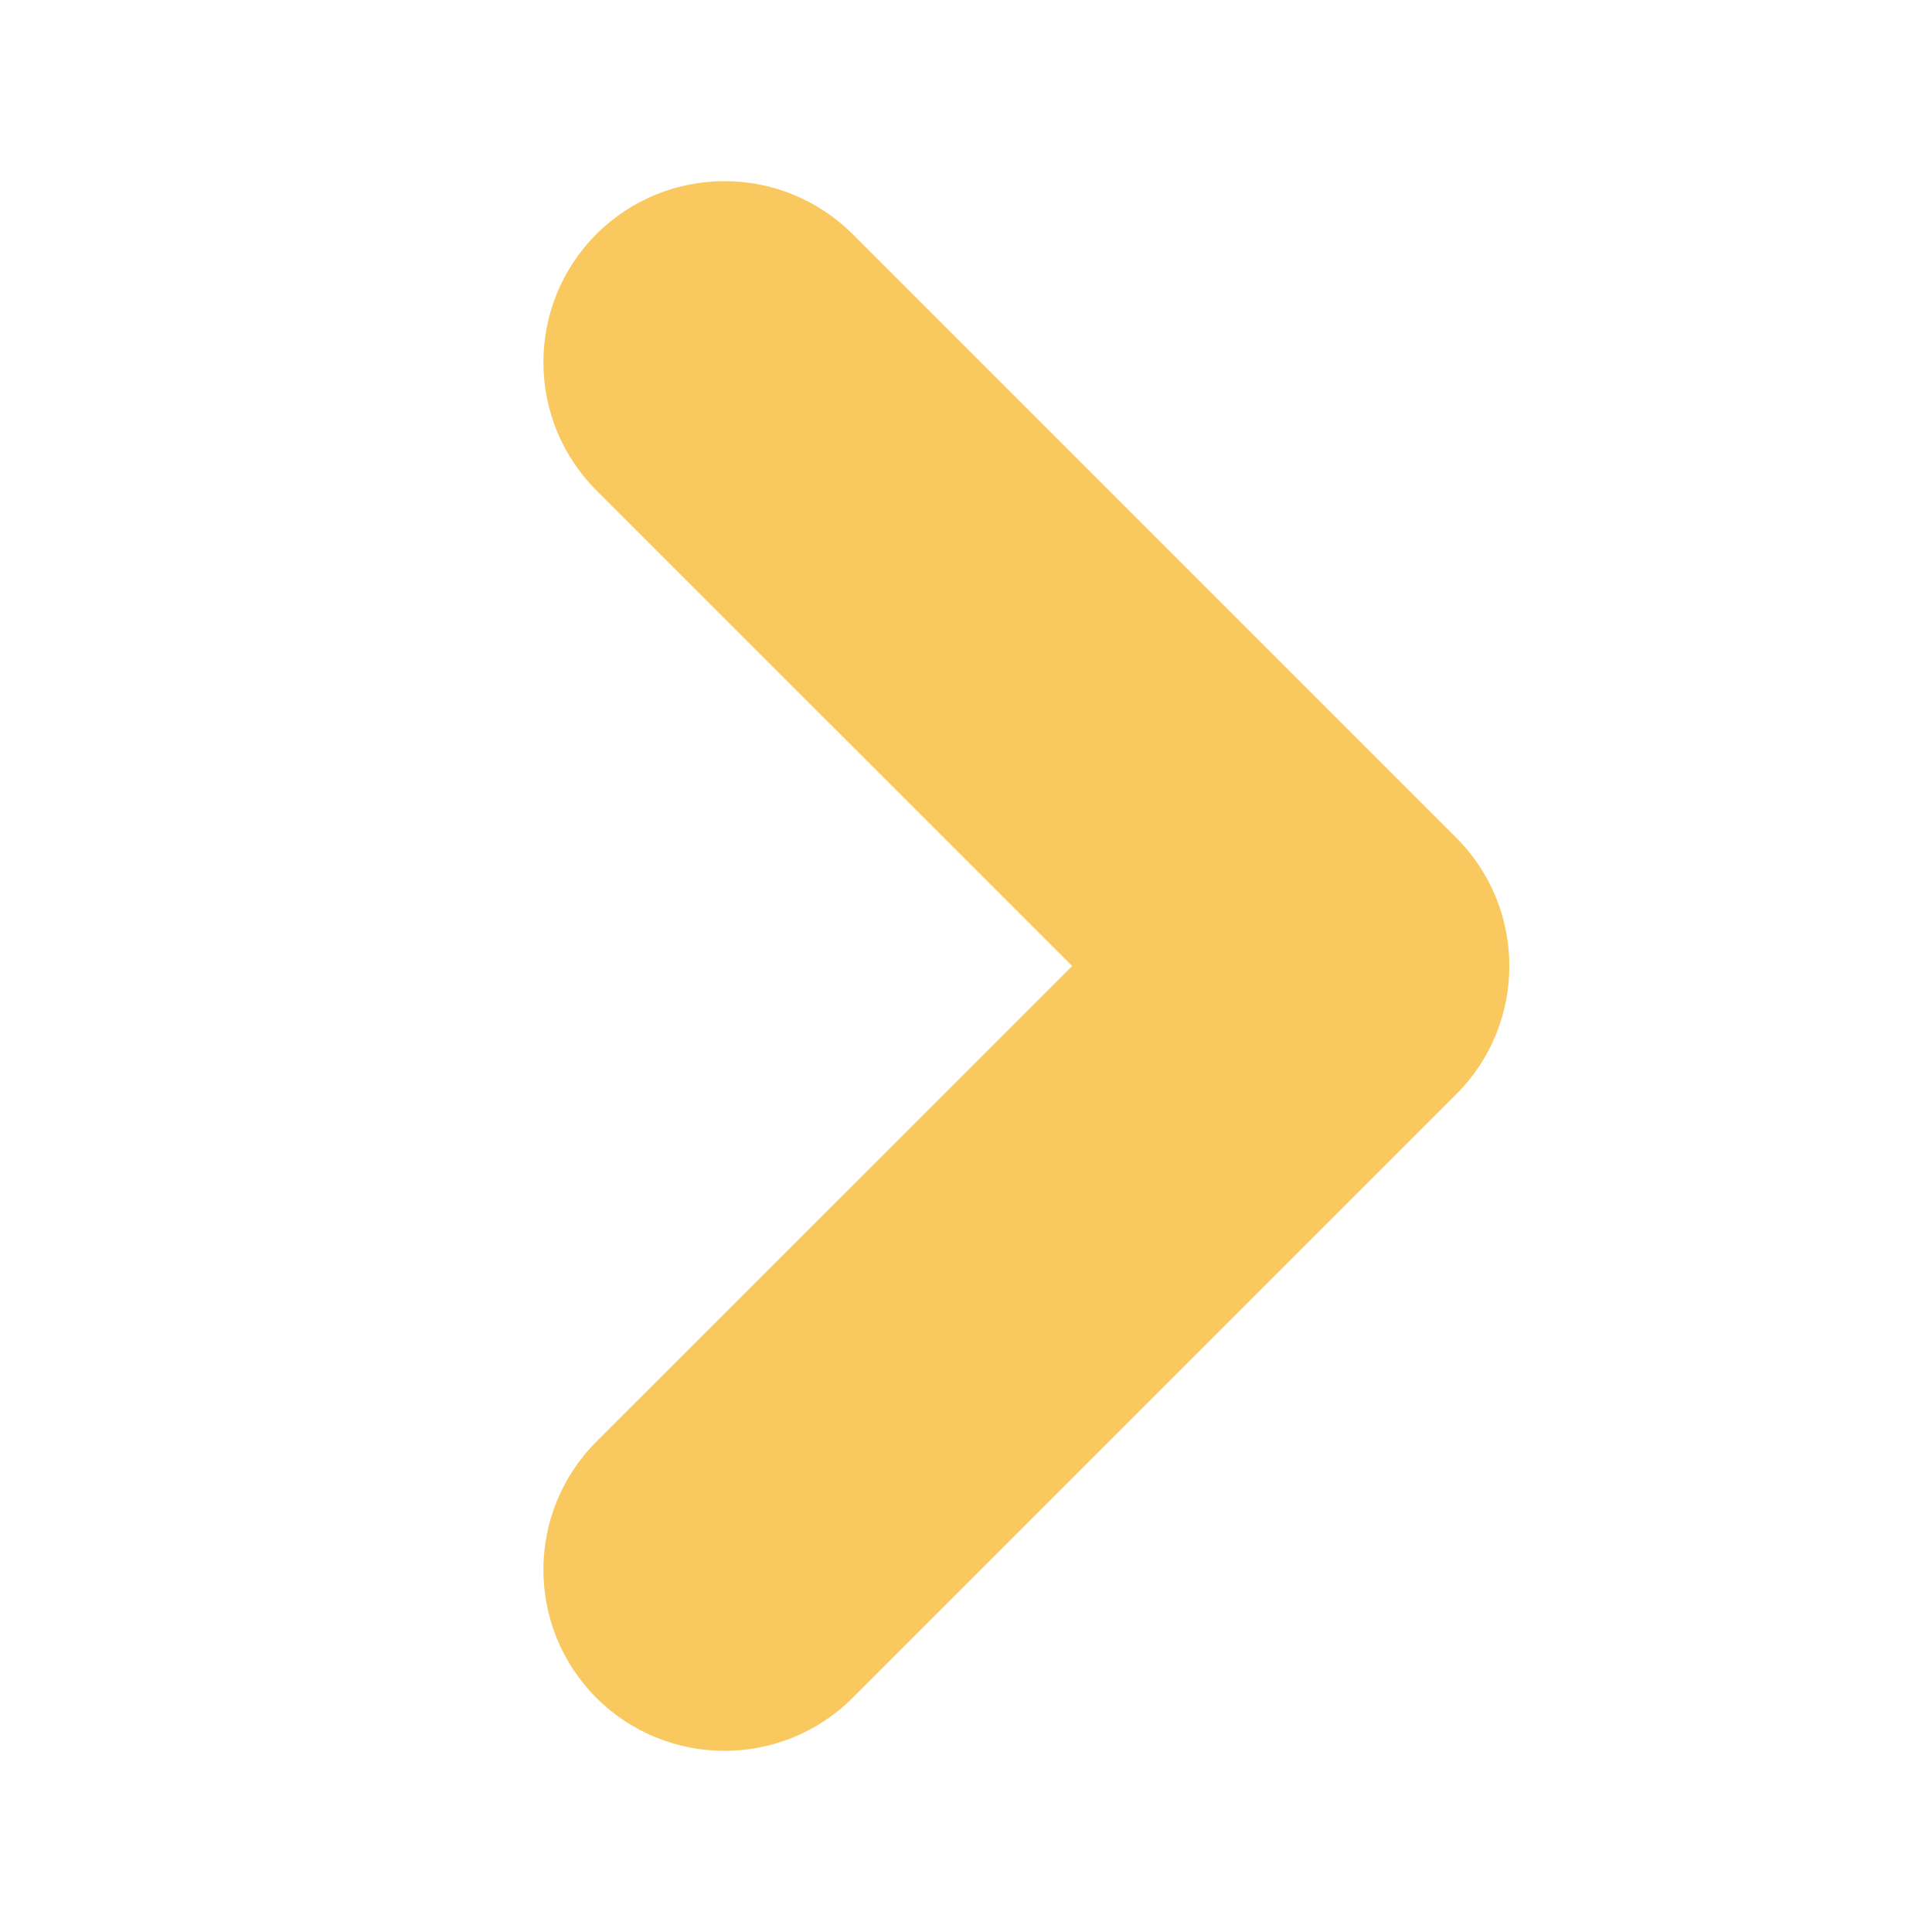 <svg width="16" height="16" viewBox="0 0 16 16" fill="none" xmlns="http://www.w3.org/2000/svg">
<path fill-rule="evenodd" clip-rule="evenodd" d="M4.939 1.939C5.525 1.354 6.475 1.354 7.061 1.939L12.061 6.939C12.646 7.525 12.646 8.475 12.061 9.061L7.061 14.061C6.475 14.646 5.525 14.646 4.939 14.061C4.354 13.475 4.354 12.525 4.939 11.939L8.879 8L4.939 4.061C4.354 3.475 4.354 2.525 4.939 1.939Z" fill="#F9C95F"/>
</svg>
